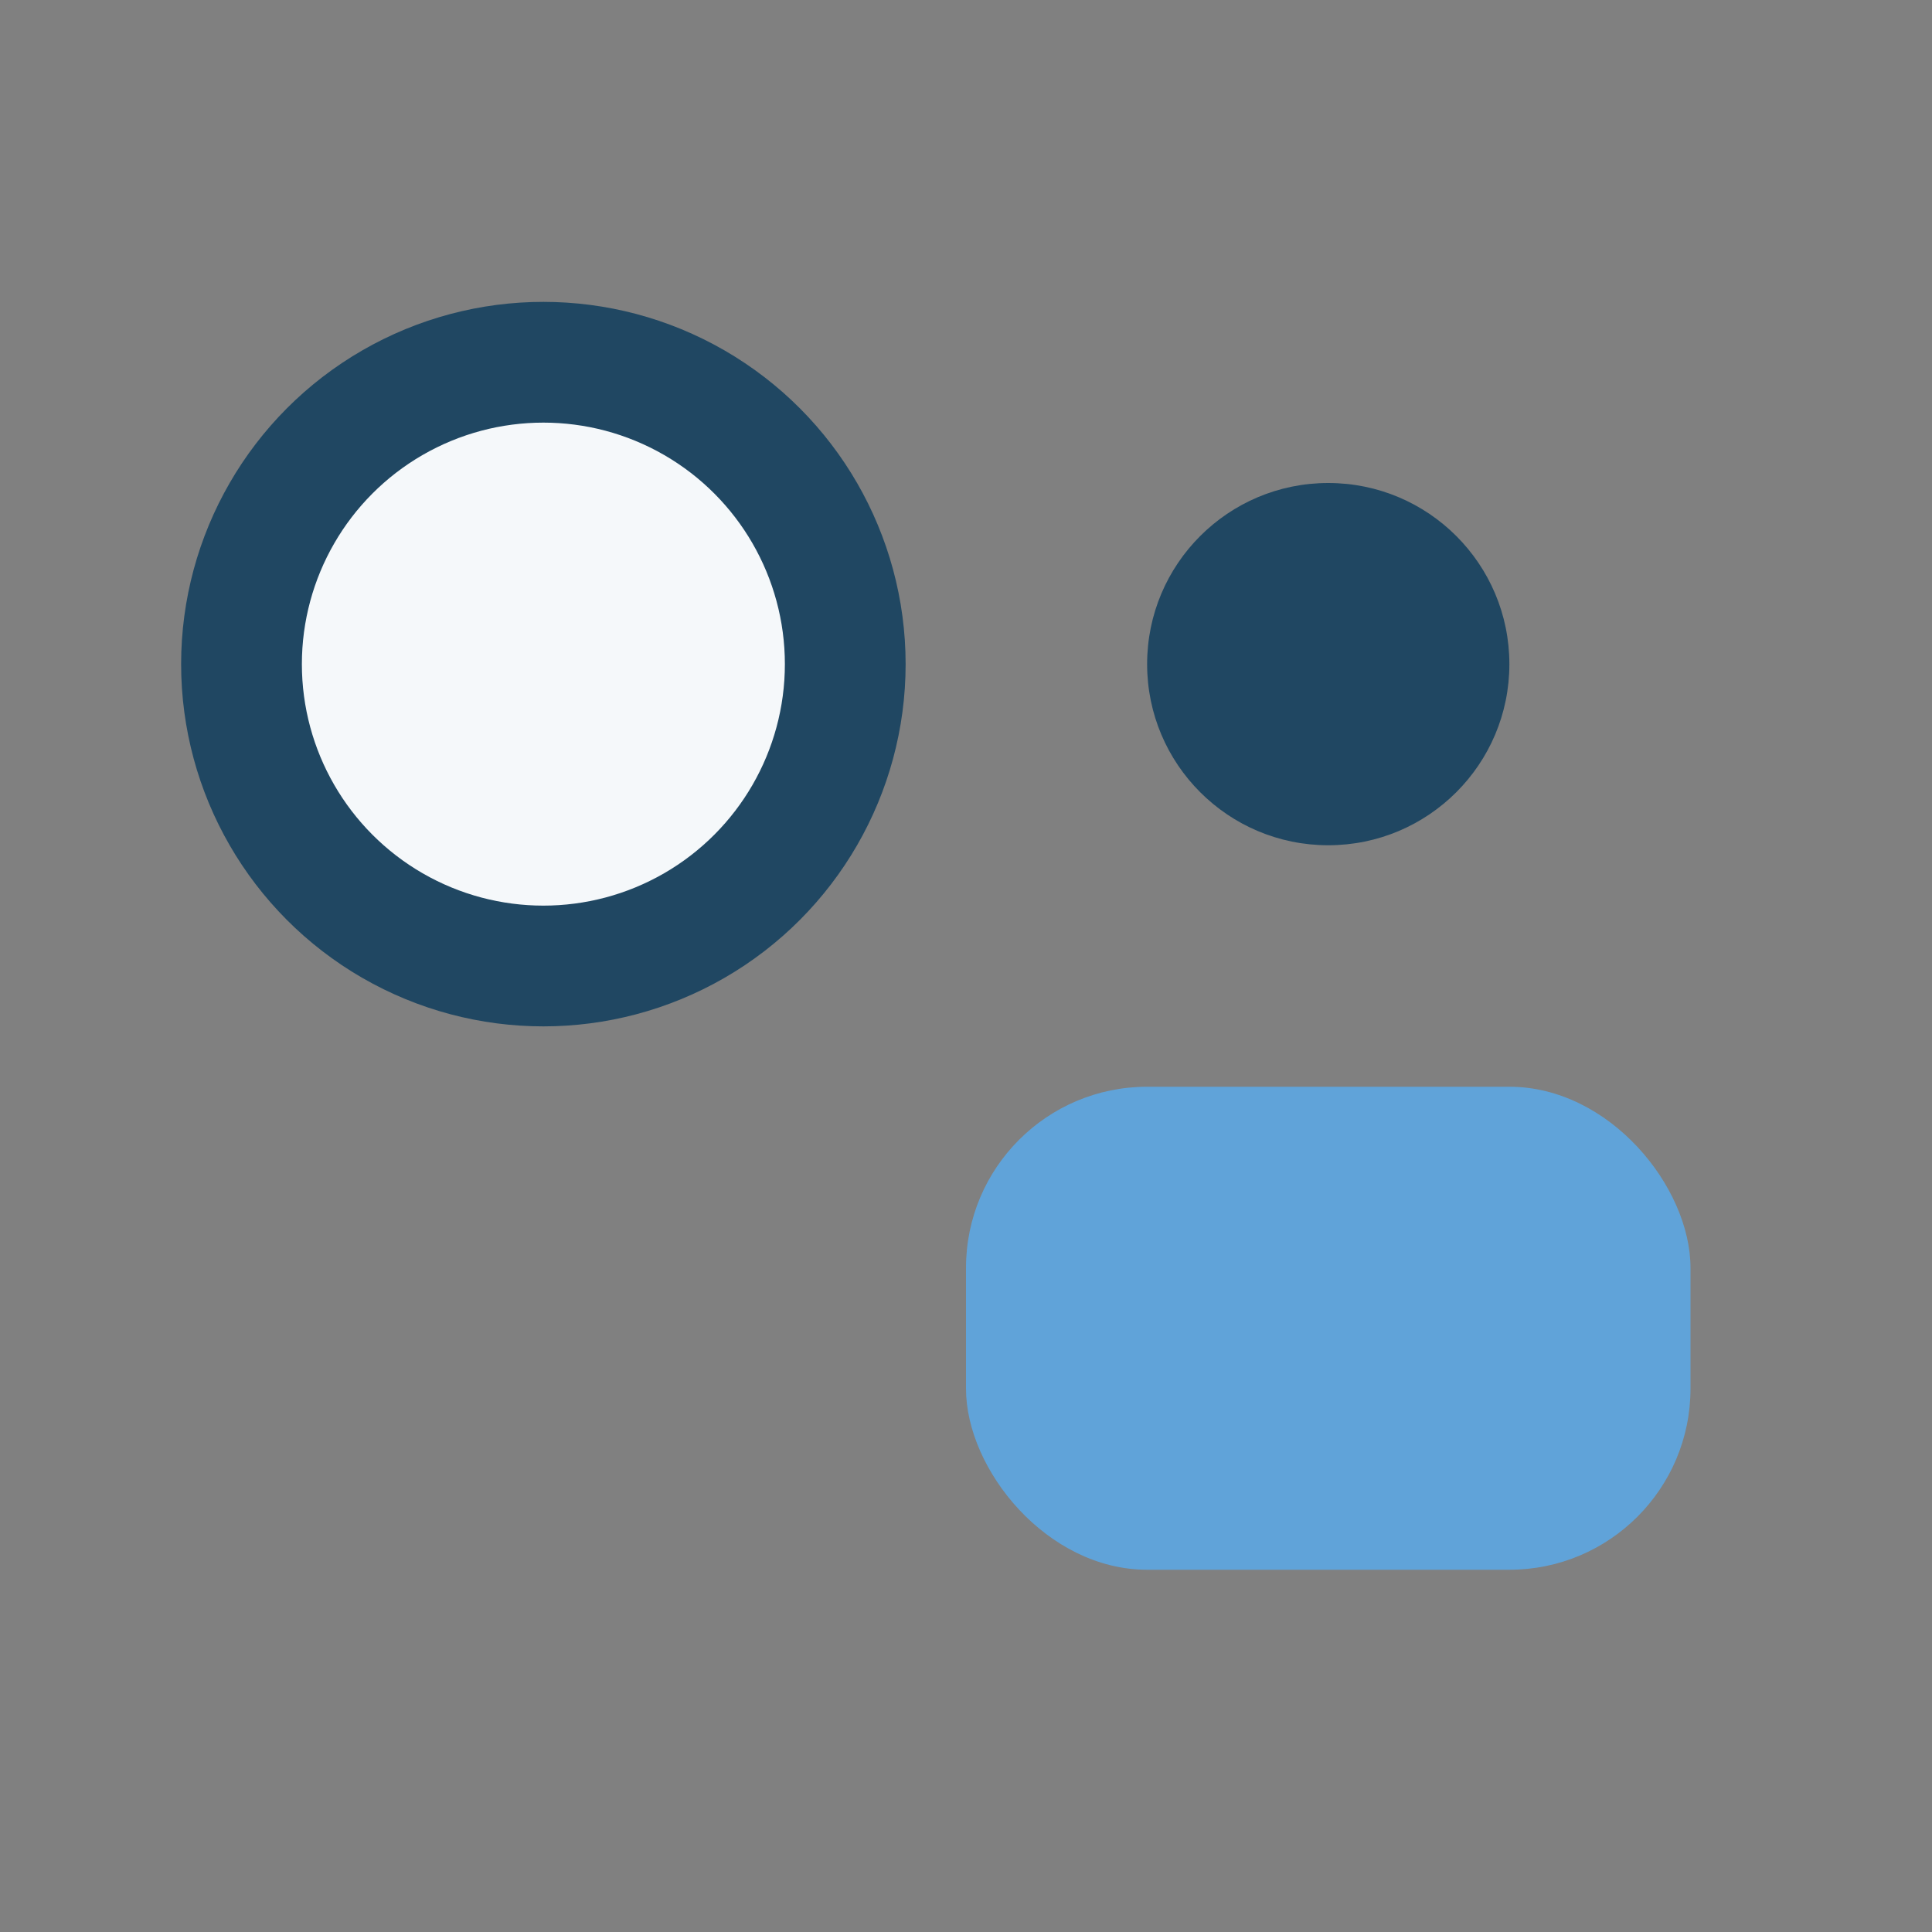 <?xml version="1.0" encoding="UTF-8"?>
<svg xmlns="http://www.w3.org/2000/svg" width="32" height="32" viewBox="0 0 32 32"><rect x="0" y="0" width="32" height="32" fill="#808080" stroke="none"/><circle cx="22" cy="11" r="3" fill="#204762"/><rect x="16" y="18" width="12" height="8" rx="3" fill="#60A3D9"/><circle cx="9" cy="11" r="5" fill="#F5F8FA" stroke="#204762" stroke-width="2"/></svg>